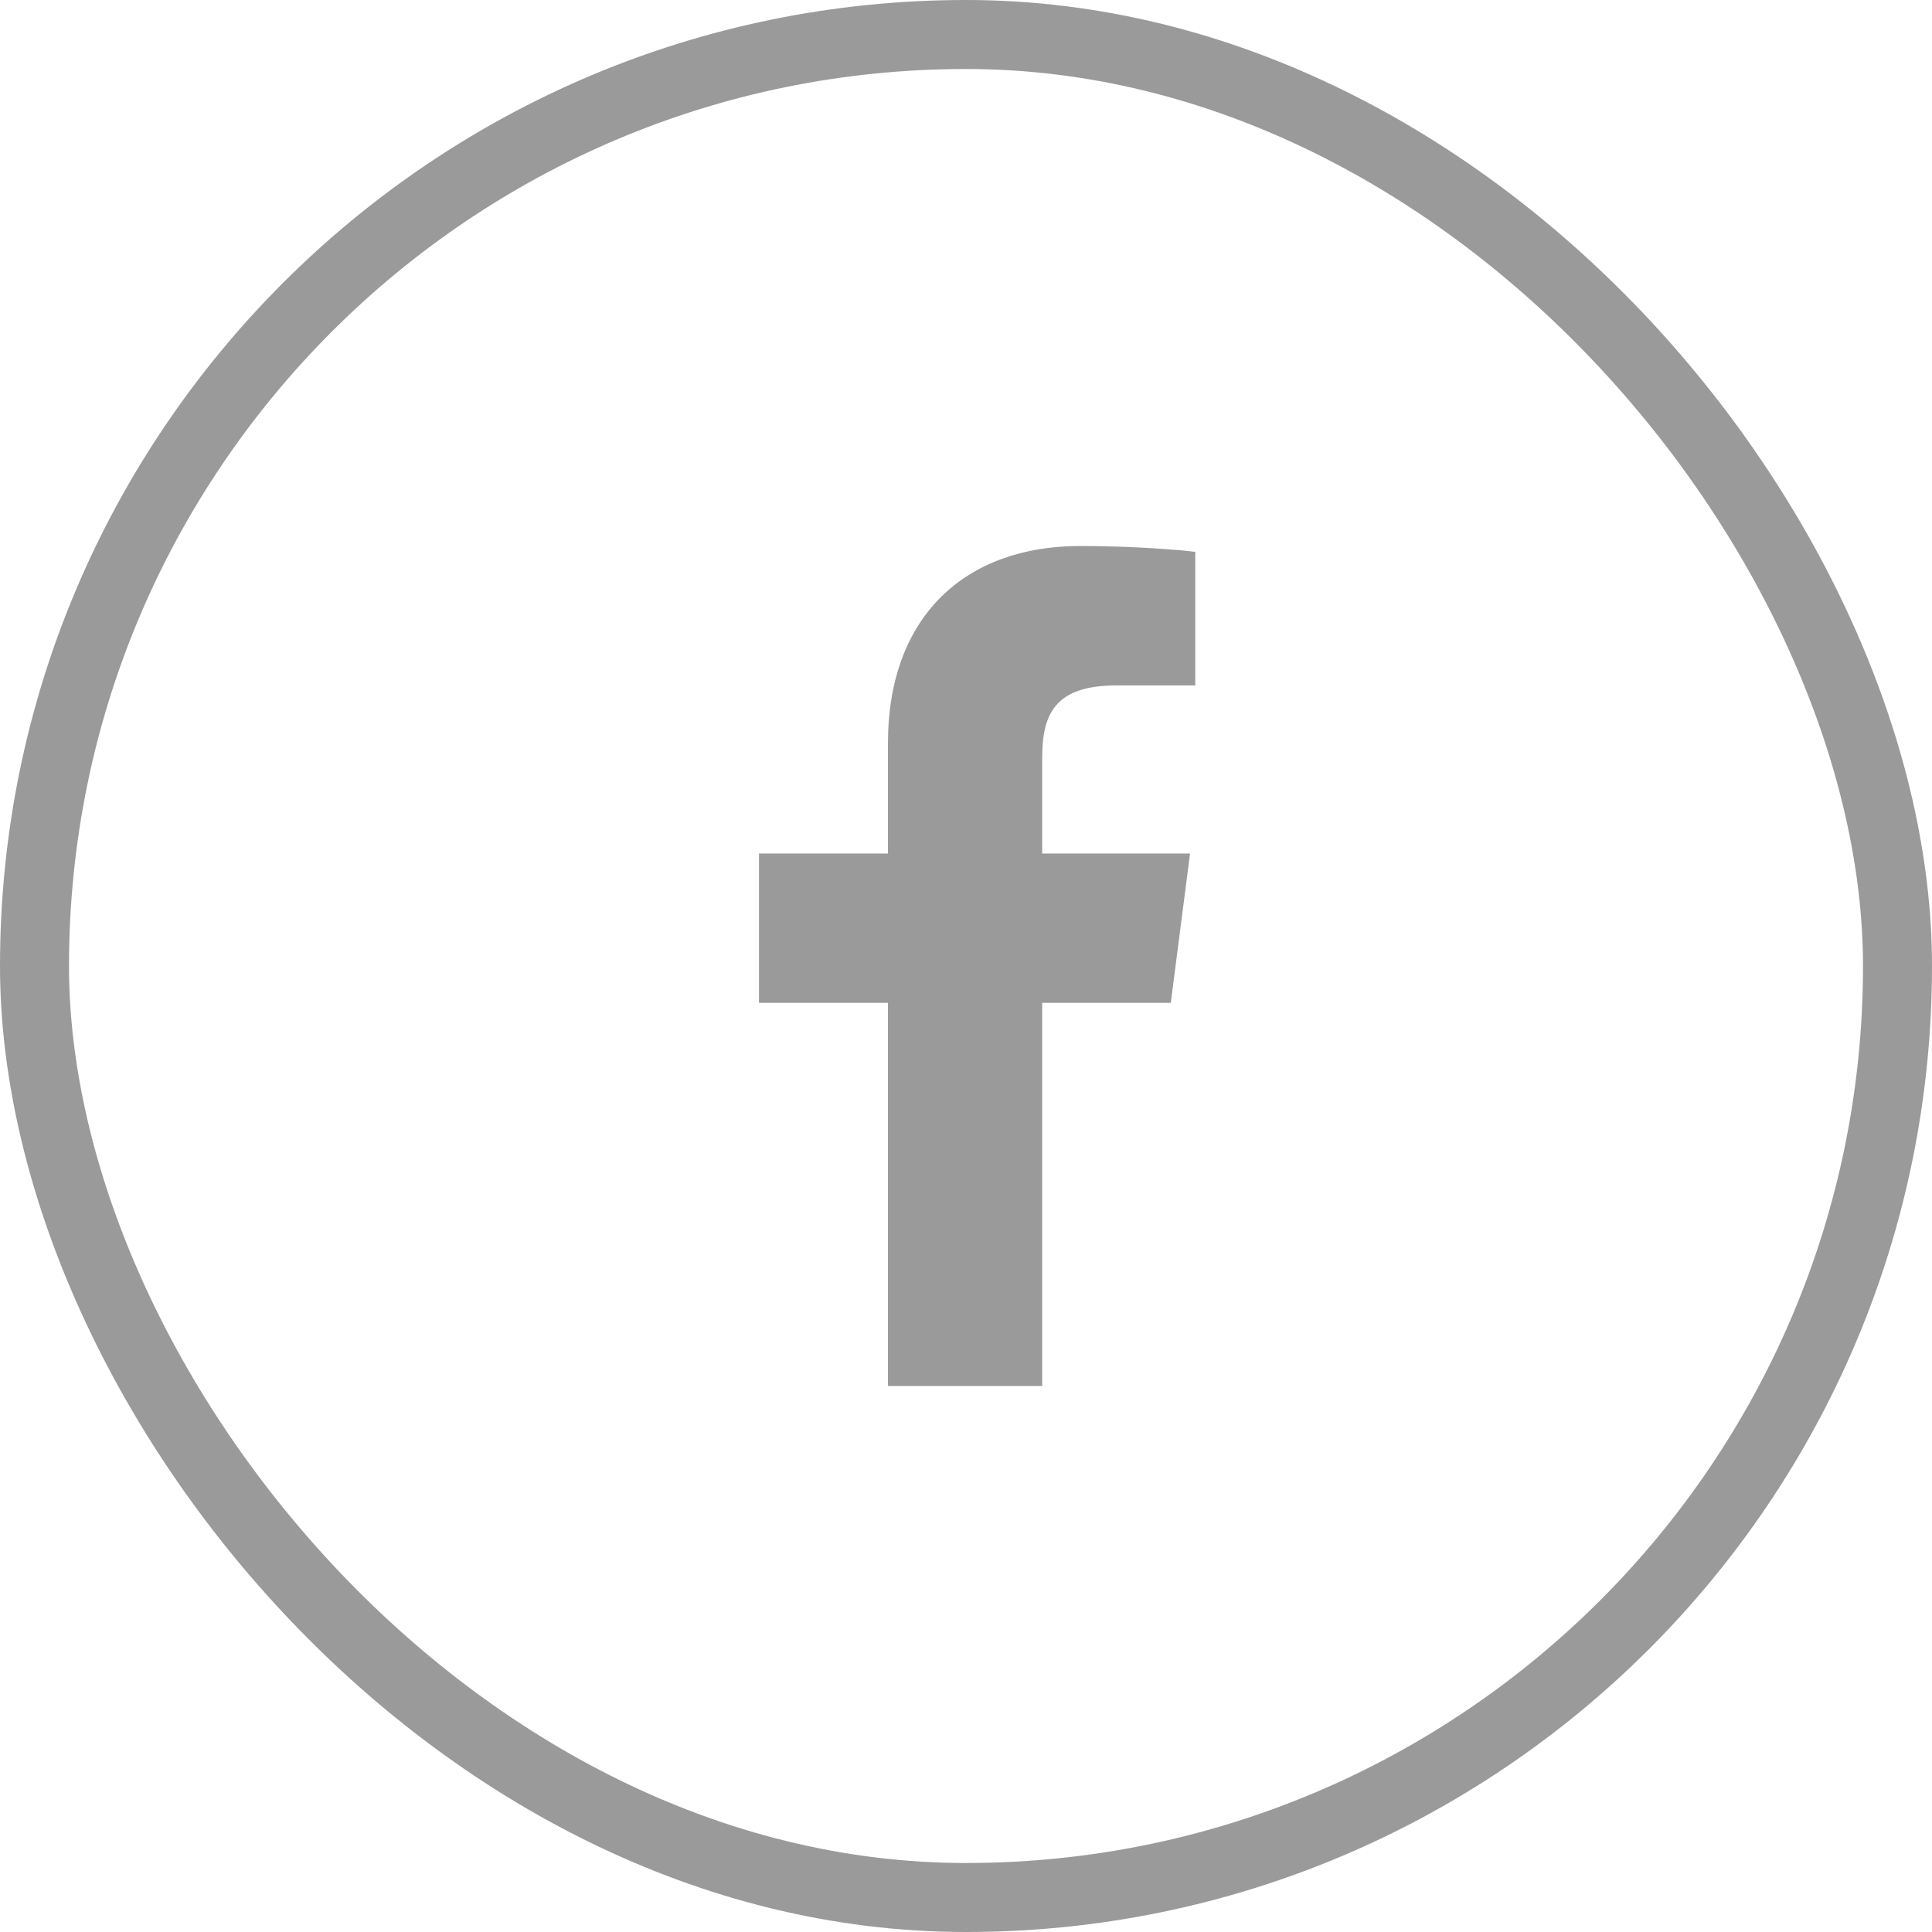 <svg width="28" height="28" viewBox="0 0 28 28" fill="none" xmlns="http://www.w3.org/2000/svg">
<rect x="0.5" y="0.5" width="27" height="27" rx="13.5" stroke="#9A9A9A"/>
<path d="M12.869 20.087V14.534H11V12.37H12.869V10.774C12.869 8.921 14 7.913 15.653 7.913C16.444 7.913 17.124 7.972 17.323 7.998V9.934L16.177 9.934C15.278 9.934 15.104 10.361 15.104 10.988V12.37H17.247L16.968 14.534H15.104V20.087H12.869Z" fill="#9A9A9A"/>
</svg>
